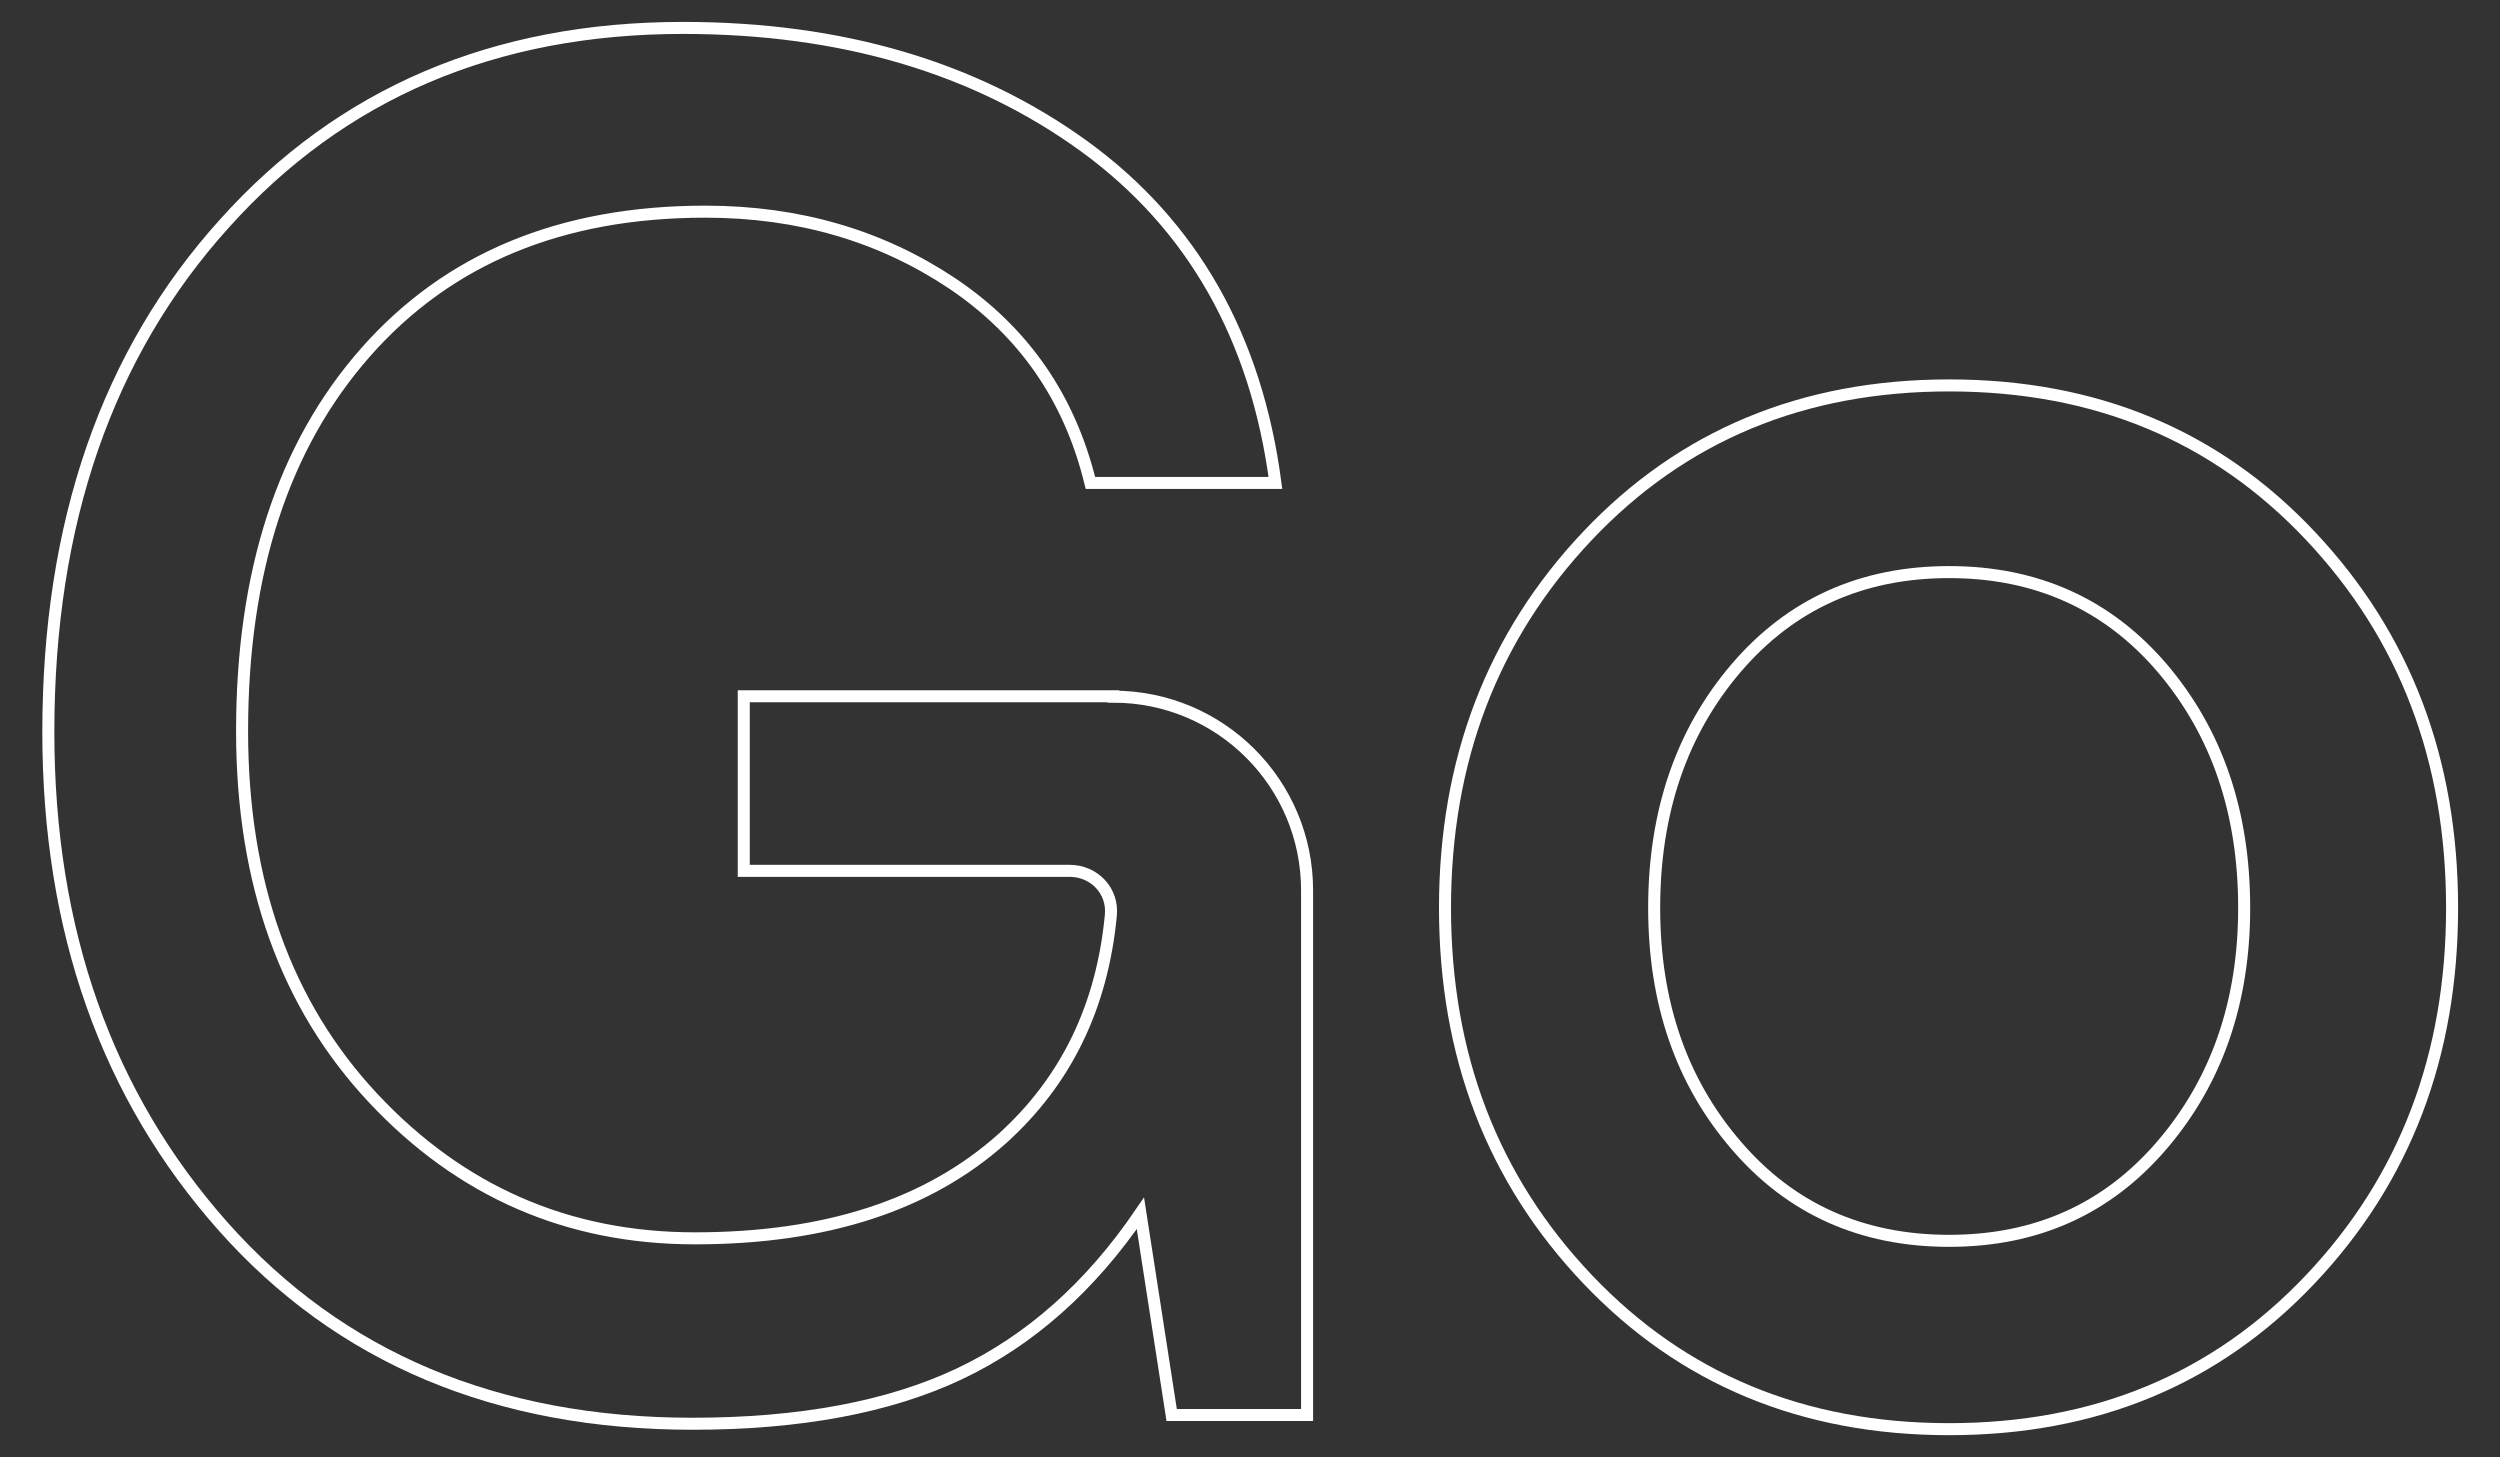 <svg xmlns="http://www.w3.org/2000/svg" xmlns:xlink="http://www.w3.org/1999/xlink" id="Camada_1" x="0px" y="0px" viewBox="0 0 600 349.7" style="enable-background:new 0 0 600 349.7;" xml:space="preserve"><rect x="0" y="0" width="600" height="349.7" fill="#333333" stroke="none"/><style type="text/css">	.st0{fill:#FFFFFF;}	.st1{fill:#307FE1;}	.st2{fill:#D4EAEE;}	.st3{fill:#1F284C;}	.st4{fill:#001C54;}	.st5{fill:#D4EAED;}	.st6{fill:#EB008B;}	.st7{fill:none;stroke:#EB008B;stroke-width:0.849;stroke-dasharray:5.057,5.057;}	.st8{fill:none;stroke:#EB008B;stroke-width:0.849;stroke-dasharray:5.065,5.065;}	.st9{fill:none;stroke:#EB008B;stroke-width:0.849;}	.st10{fill:none;stroke:#EB008B;stroke-width:0.849;stroke-dasharray:5.087,5.087;}	.st11{fill:none;stroke:#EB008B;stroke-width:0.849;stroke-dasharray:5.12,5.12;}	.st12{clip-path:url(#SVGID_00000149366103817420216740000008008372940151442358_);}	.st13{fill:none;stroke:#FFFFFF;stroke-width:3;stroke-miterlimit:10;}	.st14{clip-path:url(#SVGID_00000090986384908549413360000012110060006542552463_);}	.st15{fill:none;stroke:#307FE1;stroke-width:3;stroke-miterlimit:10;}	.st16{clip-path:url(#SVGID_00000126282958923405604660000005696783703240498097_);}	.st17{fill:none;stroke:#FFFFFF;stroke-width:2.885;stroke-miterlimit:10;}	.st18{fill:none;stroke:#D4EAED;stroke-width:3;stroke-miterlimit:10;}	.st19{fill:none;stroke:#307FE1;stroke-width:10.176;stroke-miterlimit:10;}	.st20{fill:none;stroke:#307FE1;stroke-width:10.144;stroke-miterlimit:10;}	.st21{clip-path:url(#SVGID_00000081649665600195370170000003296660049798811037_);}	.st22{fill:none;stroke:#2D7FE1;stroke-width:11.667;stroke-miterlimit:10;}	.st23{fill:none;stroke:#2D7FE1;stroke-width:11.667;stroke-linecap:round;stroke-miterlimit:10;}	.st24{fill:none;stroke:#2D7FE1;stroke-width:11.667;stroke-linejoin:round;}	.st25{fill:none;stroke:#2D7FE1;stroke-width:11.667;stroke-linecap:round;stroke-linejoin:round;}	.st26{clip-path:url(#SVGID_00000066497498298540939570000006679308073623497353_);}	.st27{fill:none;stroke:#2A7FE1;stroke-width:11.661;stroke-miterlimit:10;}	.st28{fill:#CCE6E9;}	.st29{fill:#286ADD;}</style><g>	<path class="st17" d="M267.2,167.2c25.7,0,46.5,20.8,46.5,46.5v125.9h-32.5l-7.5-48.4c-12,17.6-26.5,30.5-43.4,38.5   c-16.9,8-38.3,12-64.1,12c-47,0-84.6-15.8-112.6-47.3c-28-31.5-42-71.1-42-118.7c0-50.2,14.1-90.9,42.3-122.1   C81.9,22.4,118.6,6.7,163.9,6.7c38.1,0,70.2,9.5,96.3,28.4c26,18.9,41.3,45.9,45.9,80.8h-44.4c-5-20.5-16.1-36.4-33.2-47.9   c-17.1-11.4-36.8-17.2-59.2-17.2c-34.7,0-61.8,11.3-81.6,33.8c-19.8,22.5-29.6,52.8-29.6,90.9c0,36.3,10.5,65.7,31.5,88.1   c21,22.4,46.7,33.6,77.2,33.6c31.4,0,55.9-8,73.7-23.9c15.3-13.8,24-31.6,26.1-53.6c0.6-5.9-4-10.7-9.9-10.7l-78.2,0v-41.9H267.2z"></path>	<path class="st17" d="M416.7,274.9c13.1,15.3,30.2,22.9,51.1,22.9c21,0,38-7.7,51.1-23c13.1-15.3,19.7-34.3,19.7-56.9   c0-23.1-6.6-42.2-19.7-57.6c-13.1-15.3-30.2-23-51.1-23c-21,0-38,7.7-51.1,23c-13.1,15.3-19.7,34.5-19.7,57.6   C397,240.6,403.5,259.6,416.7,274.9 M554.5,307c-22.7,24-51.6,36-86.7,36s-64-12-86.8-36c-22.8-24-34.2-53.7-34.2-89.1   c0-35.4,11.4-65.2,34.2-89.3c22.8-24.1,51.7-36.1,86.8-36.1s64,12,86.7,36.1c22.7,24.1,34,53.8,34,89.3   C588.5,253.3,577.2,283,554.5,307"></path></g></svg>